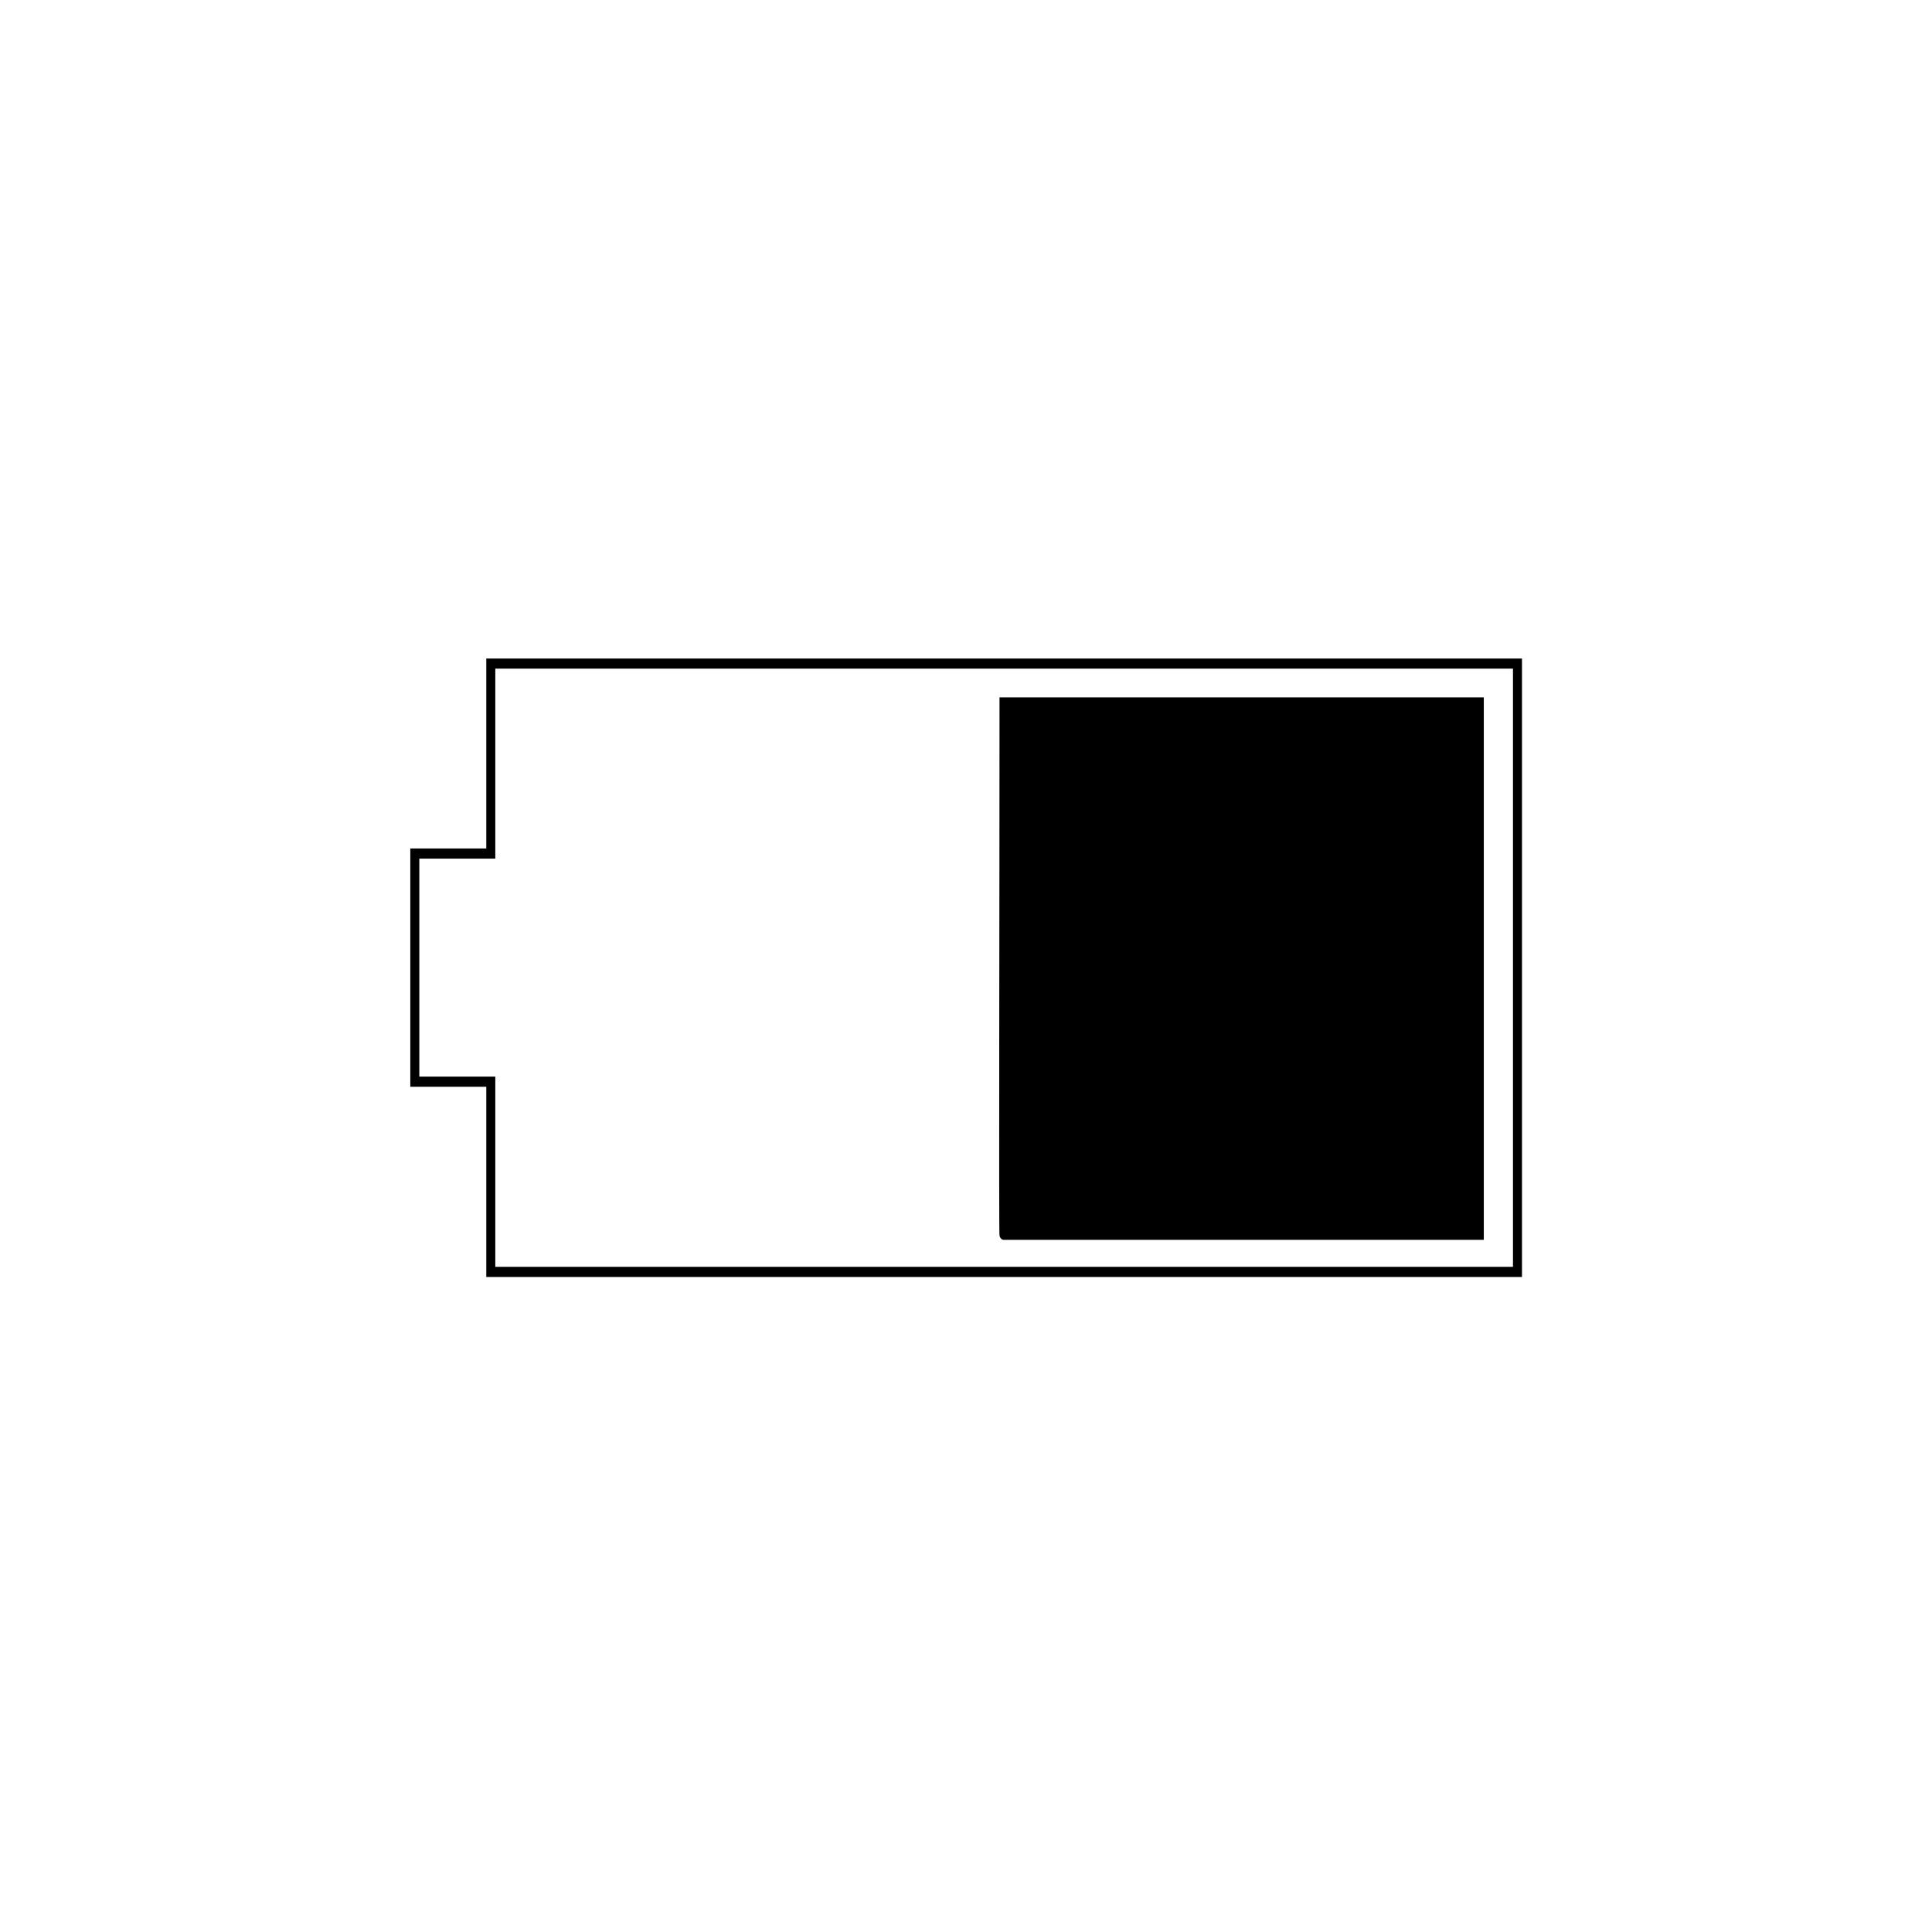 <?xml version="1.0" encoding="UTF-8"?>
<!-- Uploaded to: SVG Repo, www.svgrepo.com, Generator: SVG Repo Mixer Tools -->
<svg width="800px" height="800px" version="1.1" viewBox="144 144 512 512" xmlns="http://www.w3.org/2000/svg">
 <g stroke="#000000" stroke-linecap="square" stroke-width=".047">
  <path transform="matrix(50.847 0 0 57.206 -324.71 -15727)" d="m11.776 280.51c2.27-3.41e-4 3.072 0 5.351 0v2.818h-5.351v-0.881h-0.396v-1.057h0.396z" fill="none"/>
  <path transform="matrix(50.847 0 0 57.206 -324.71 -15727)" d="m14.451 280.69h2.477v2.466h-2.477c-0.004 0.024 0-1.497 0-2.466z" fill-rule="evenodd"/>
 </g>
</svg>